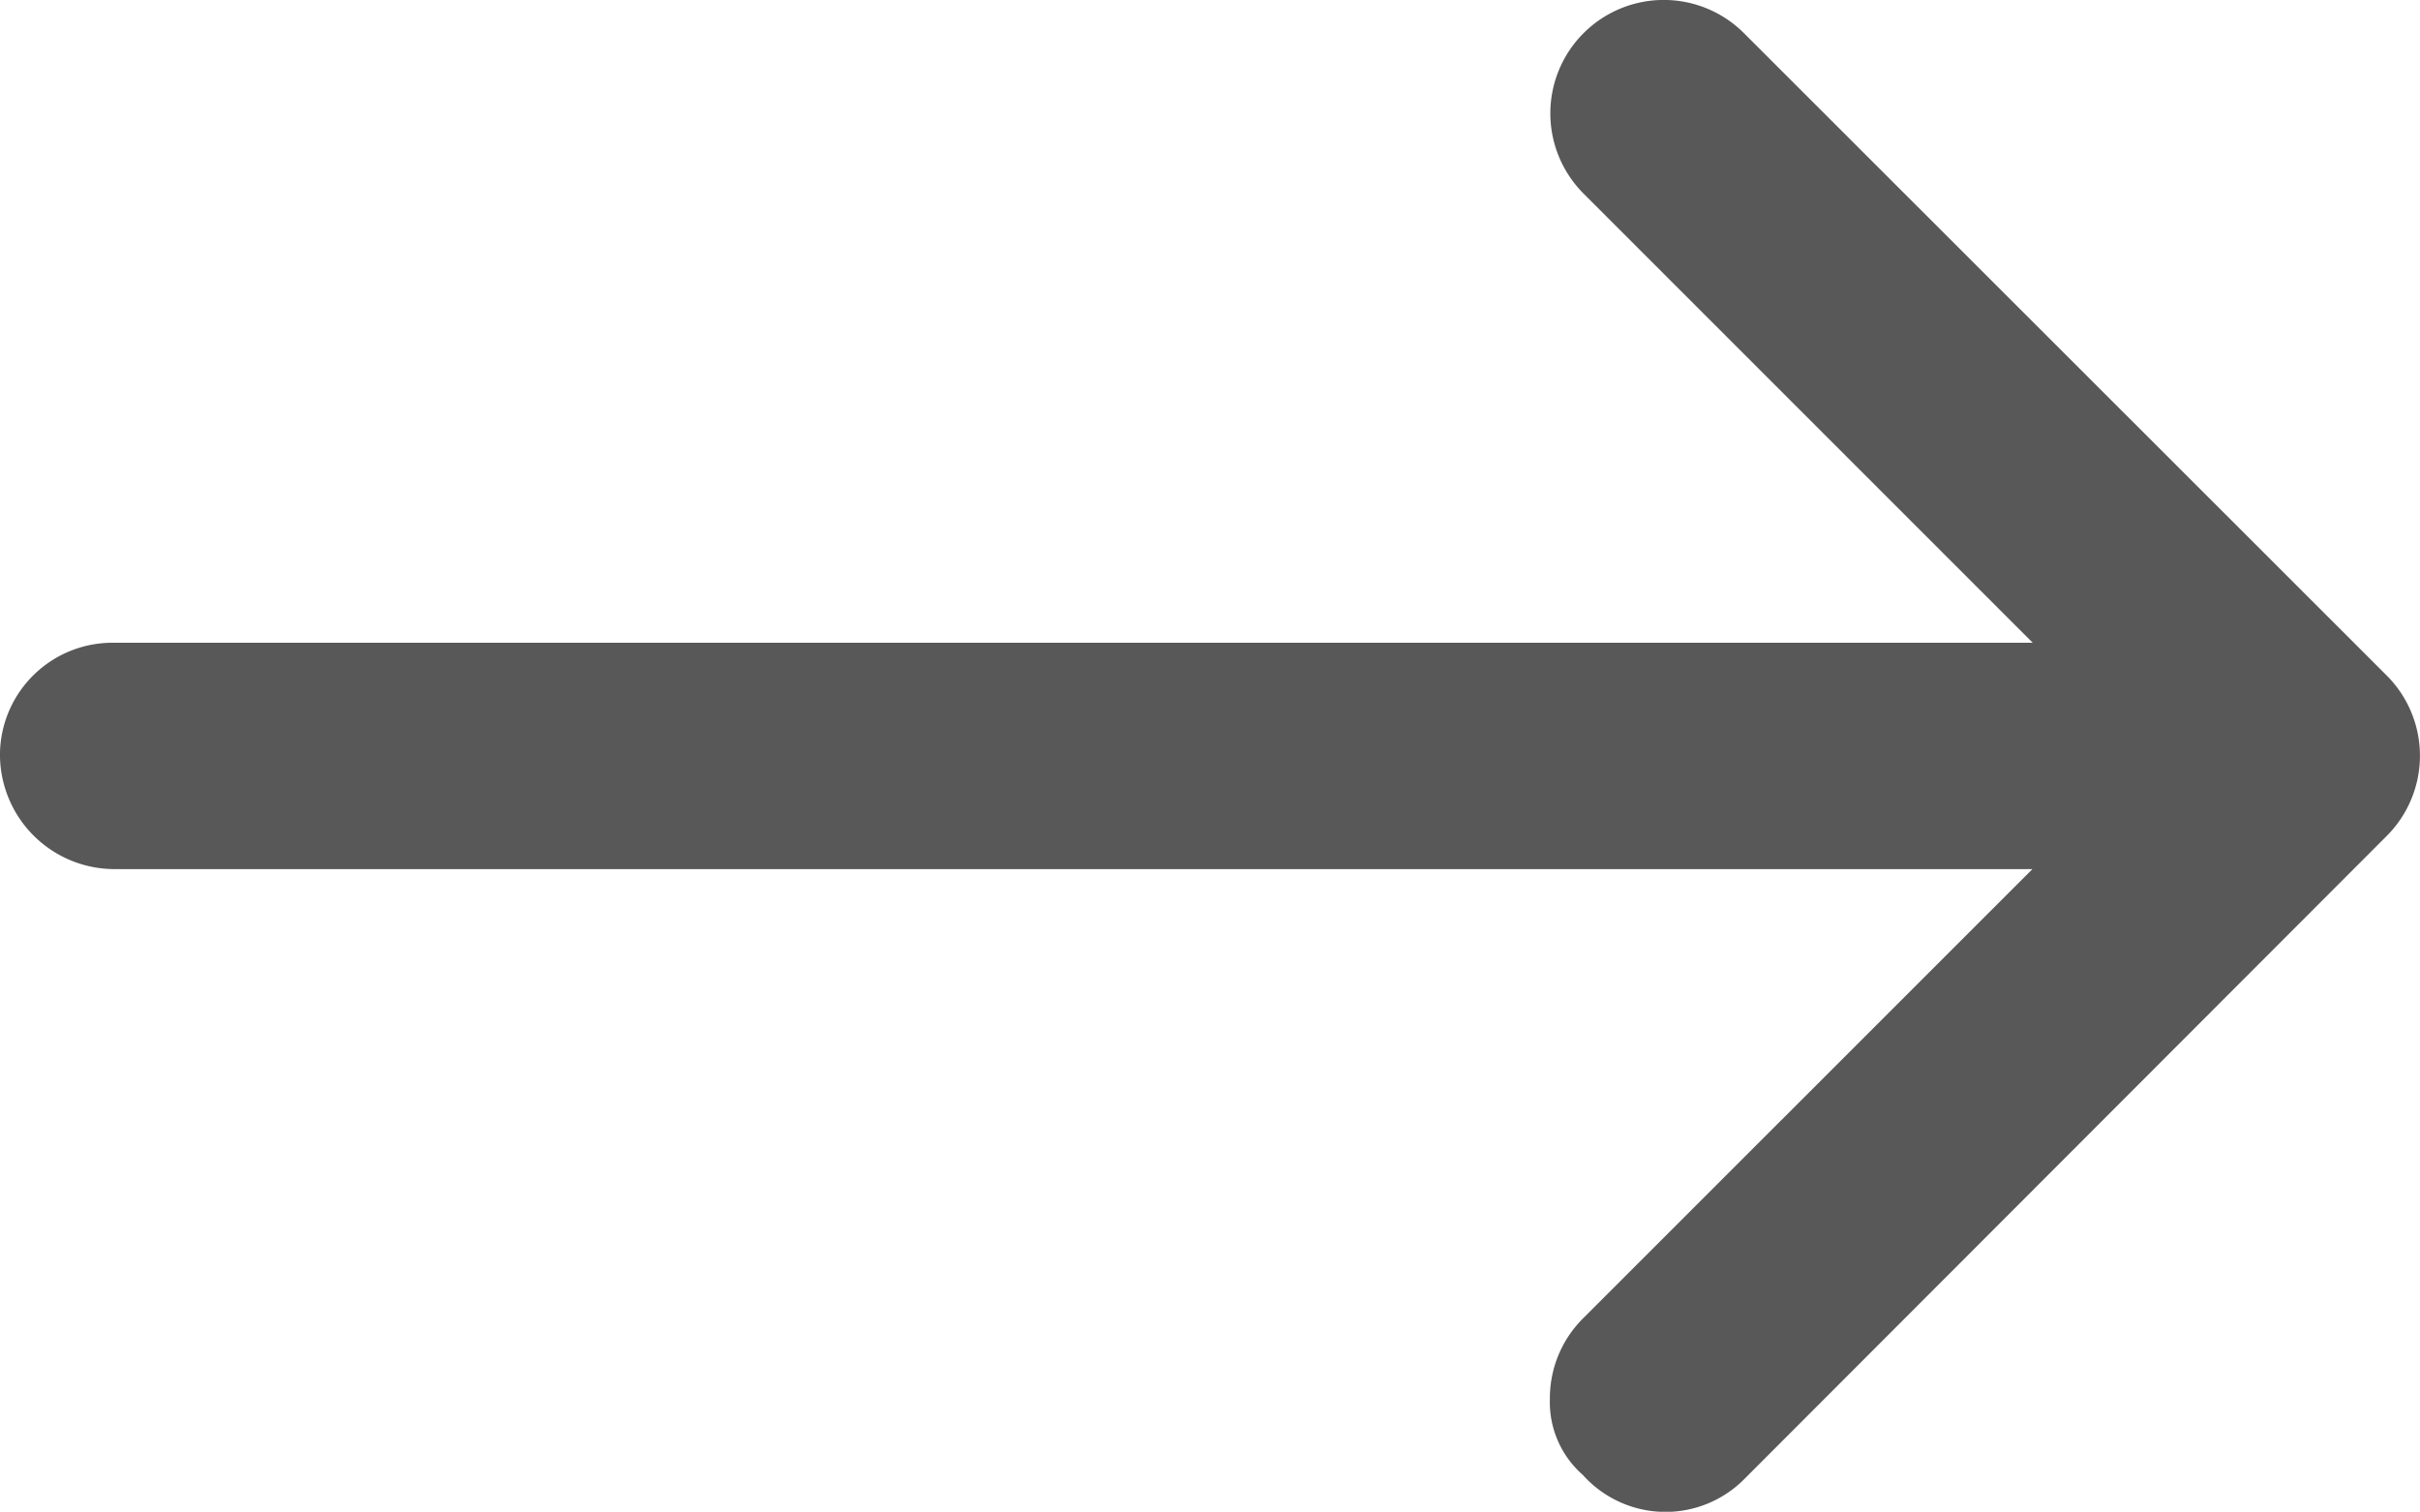 <?xml version="1.0" encoding="UTF-8"?>
<svg xmlns="http://www.w3.org/2000/svg" width="24.002" height="14.994" viewBox="0 0 24.002 14.994">
  <path id="Trazado_31" data-name="Trazado 31" d="M15.7-1.87a.96.96,0,0,1-.328-.755,1.117,1.117,0,0,1,.33-.8l4.456-4.455H1.125A1.137,1.137,0,0,1,0-9.042a1.116,1.116,0,0,1,1.125-1.083H20.161L15.706-14.58a1.125,1.125,0,0,1,0-1.591,1.125,1.125,0,0,1,1.591,0L23.672-9.8a1.125,1.125,0,0,1,0,1.591L17.3-1.83A1.1,1.1,0,0,1,15.7-1.87Z" transform="translate(0 16.5)" fill="#585858"></path>
</svg>
